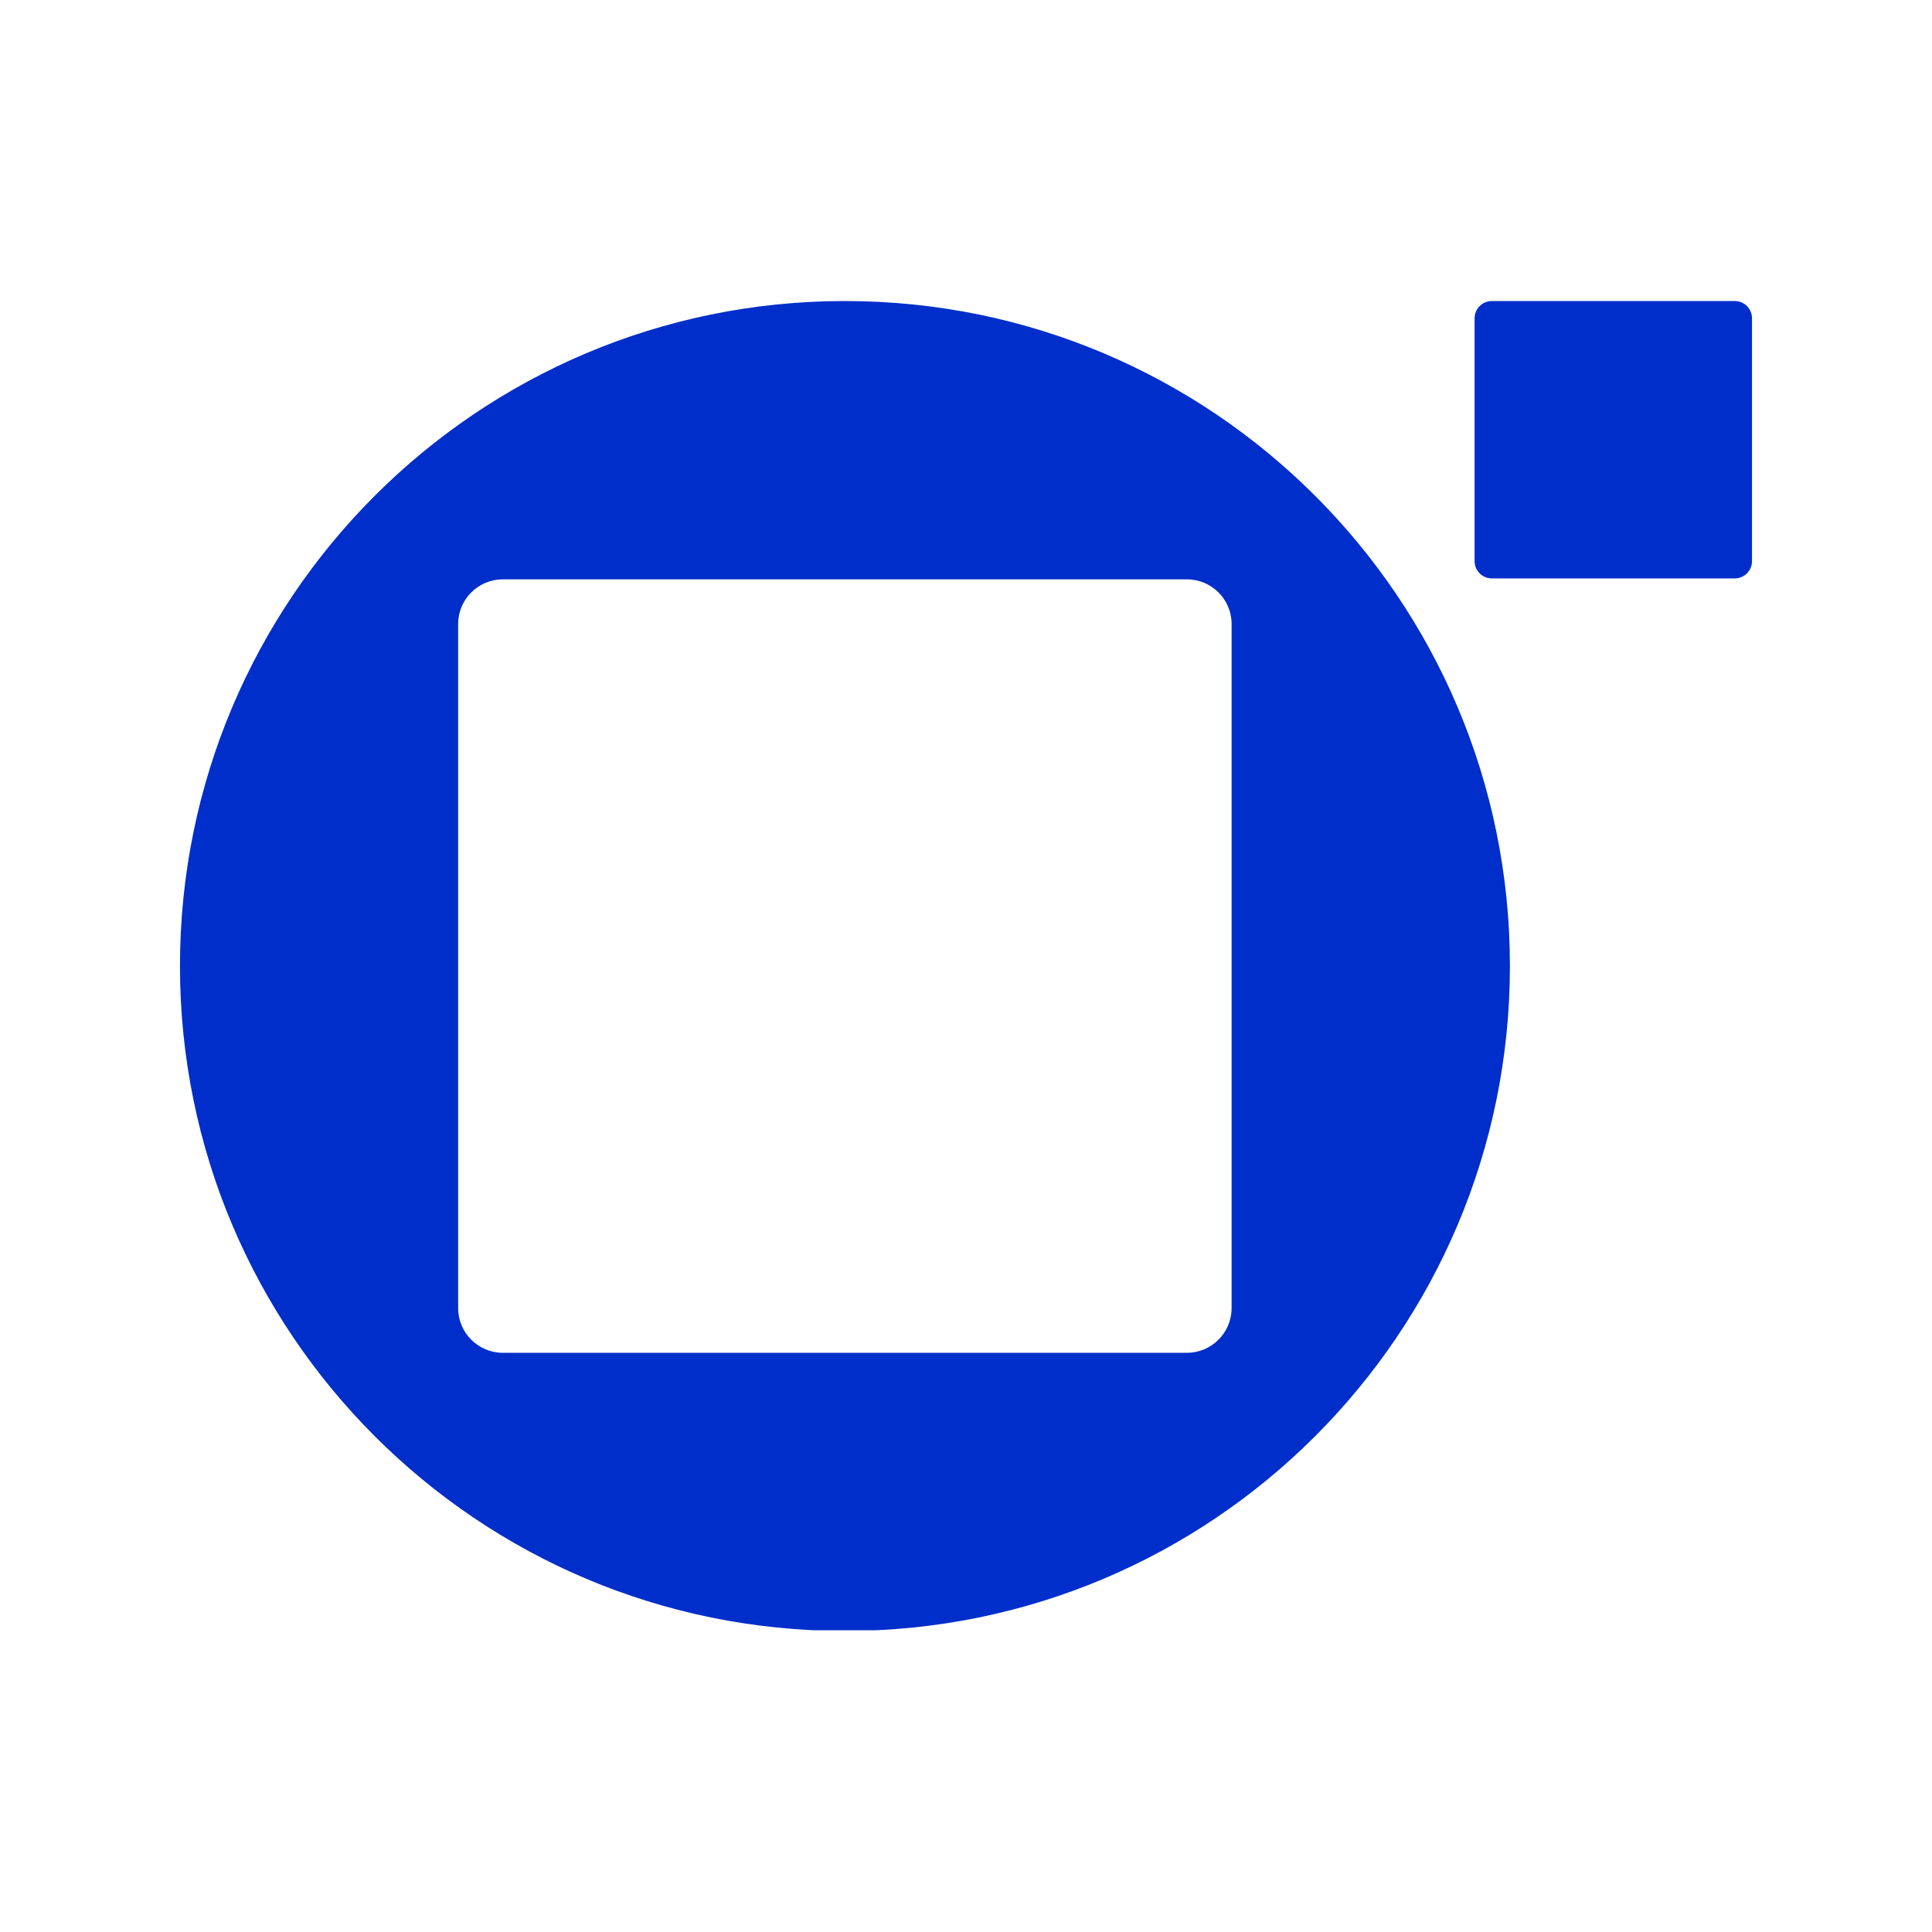 <svg xmlns="http://www.w3.org/2000/svg" xmlns:xlink="http://www.w3.org/1999/xlink" width="1000" zoomAndPan="magnify" viewBox="0 0 750 750" height="1000" preserveAspectRatio="xMidYMid meet" version="1.0"><defs><clipPath id="58dd163355"><path d="M 69.012 116.859 L 681 116.859 L 681 632.859 L 69.012 632.859 Z M 69.012 116.859 " clip-rule="nonzero"/></clipPath></defs><g clip-path="url(#58dd163355)"><path fill="#002eca" d="M 328.008 116.859 C 185.438 116.859 69.867 232.43 69.867 375 C 69.867 517.566 185.438 633.141 328.008 633.141 C 470.574 633.141 586.148 517.566 586.148 375 C 586.148 232.43 470.516 116.859 328.008 116.859 Z M 478.109 507.777 C 478.109 517.387 470.336 525.16 460.727 525.16 L 195.227 525.16 C 185.617 525.16 177.844 517.387 177.844 507.777 L 177.844 242.281 C 177.844 232.668 185.617 224.895 195.227 224.895 L 460.727 224.895 C 470.336 224.895 478.109 232.668 478.109 242.281 Z M 673.422 116.859 L 579.145 116.859 C 575.469 116.859 572.441 119.824 572.441 123.562 L 572.441 217.836 C 572.441 221.516 575.41 224.539 579.145 224.539 L 673.422 224.539 C 677.098 224.539 680.125 221.574 680.125 217.836 L 680.125 123.562 C 680.125 119.883 677.156 116.859 673.422 116.859 Z M 673.422 116.859 " fill-opacity="1" fill-rule="nonzero"/></g></svg>